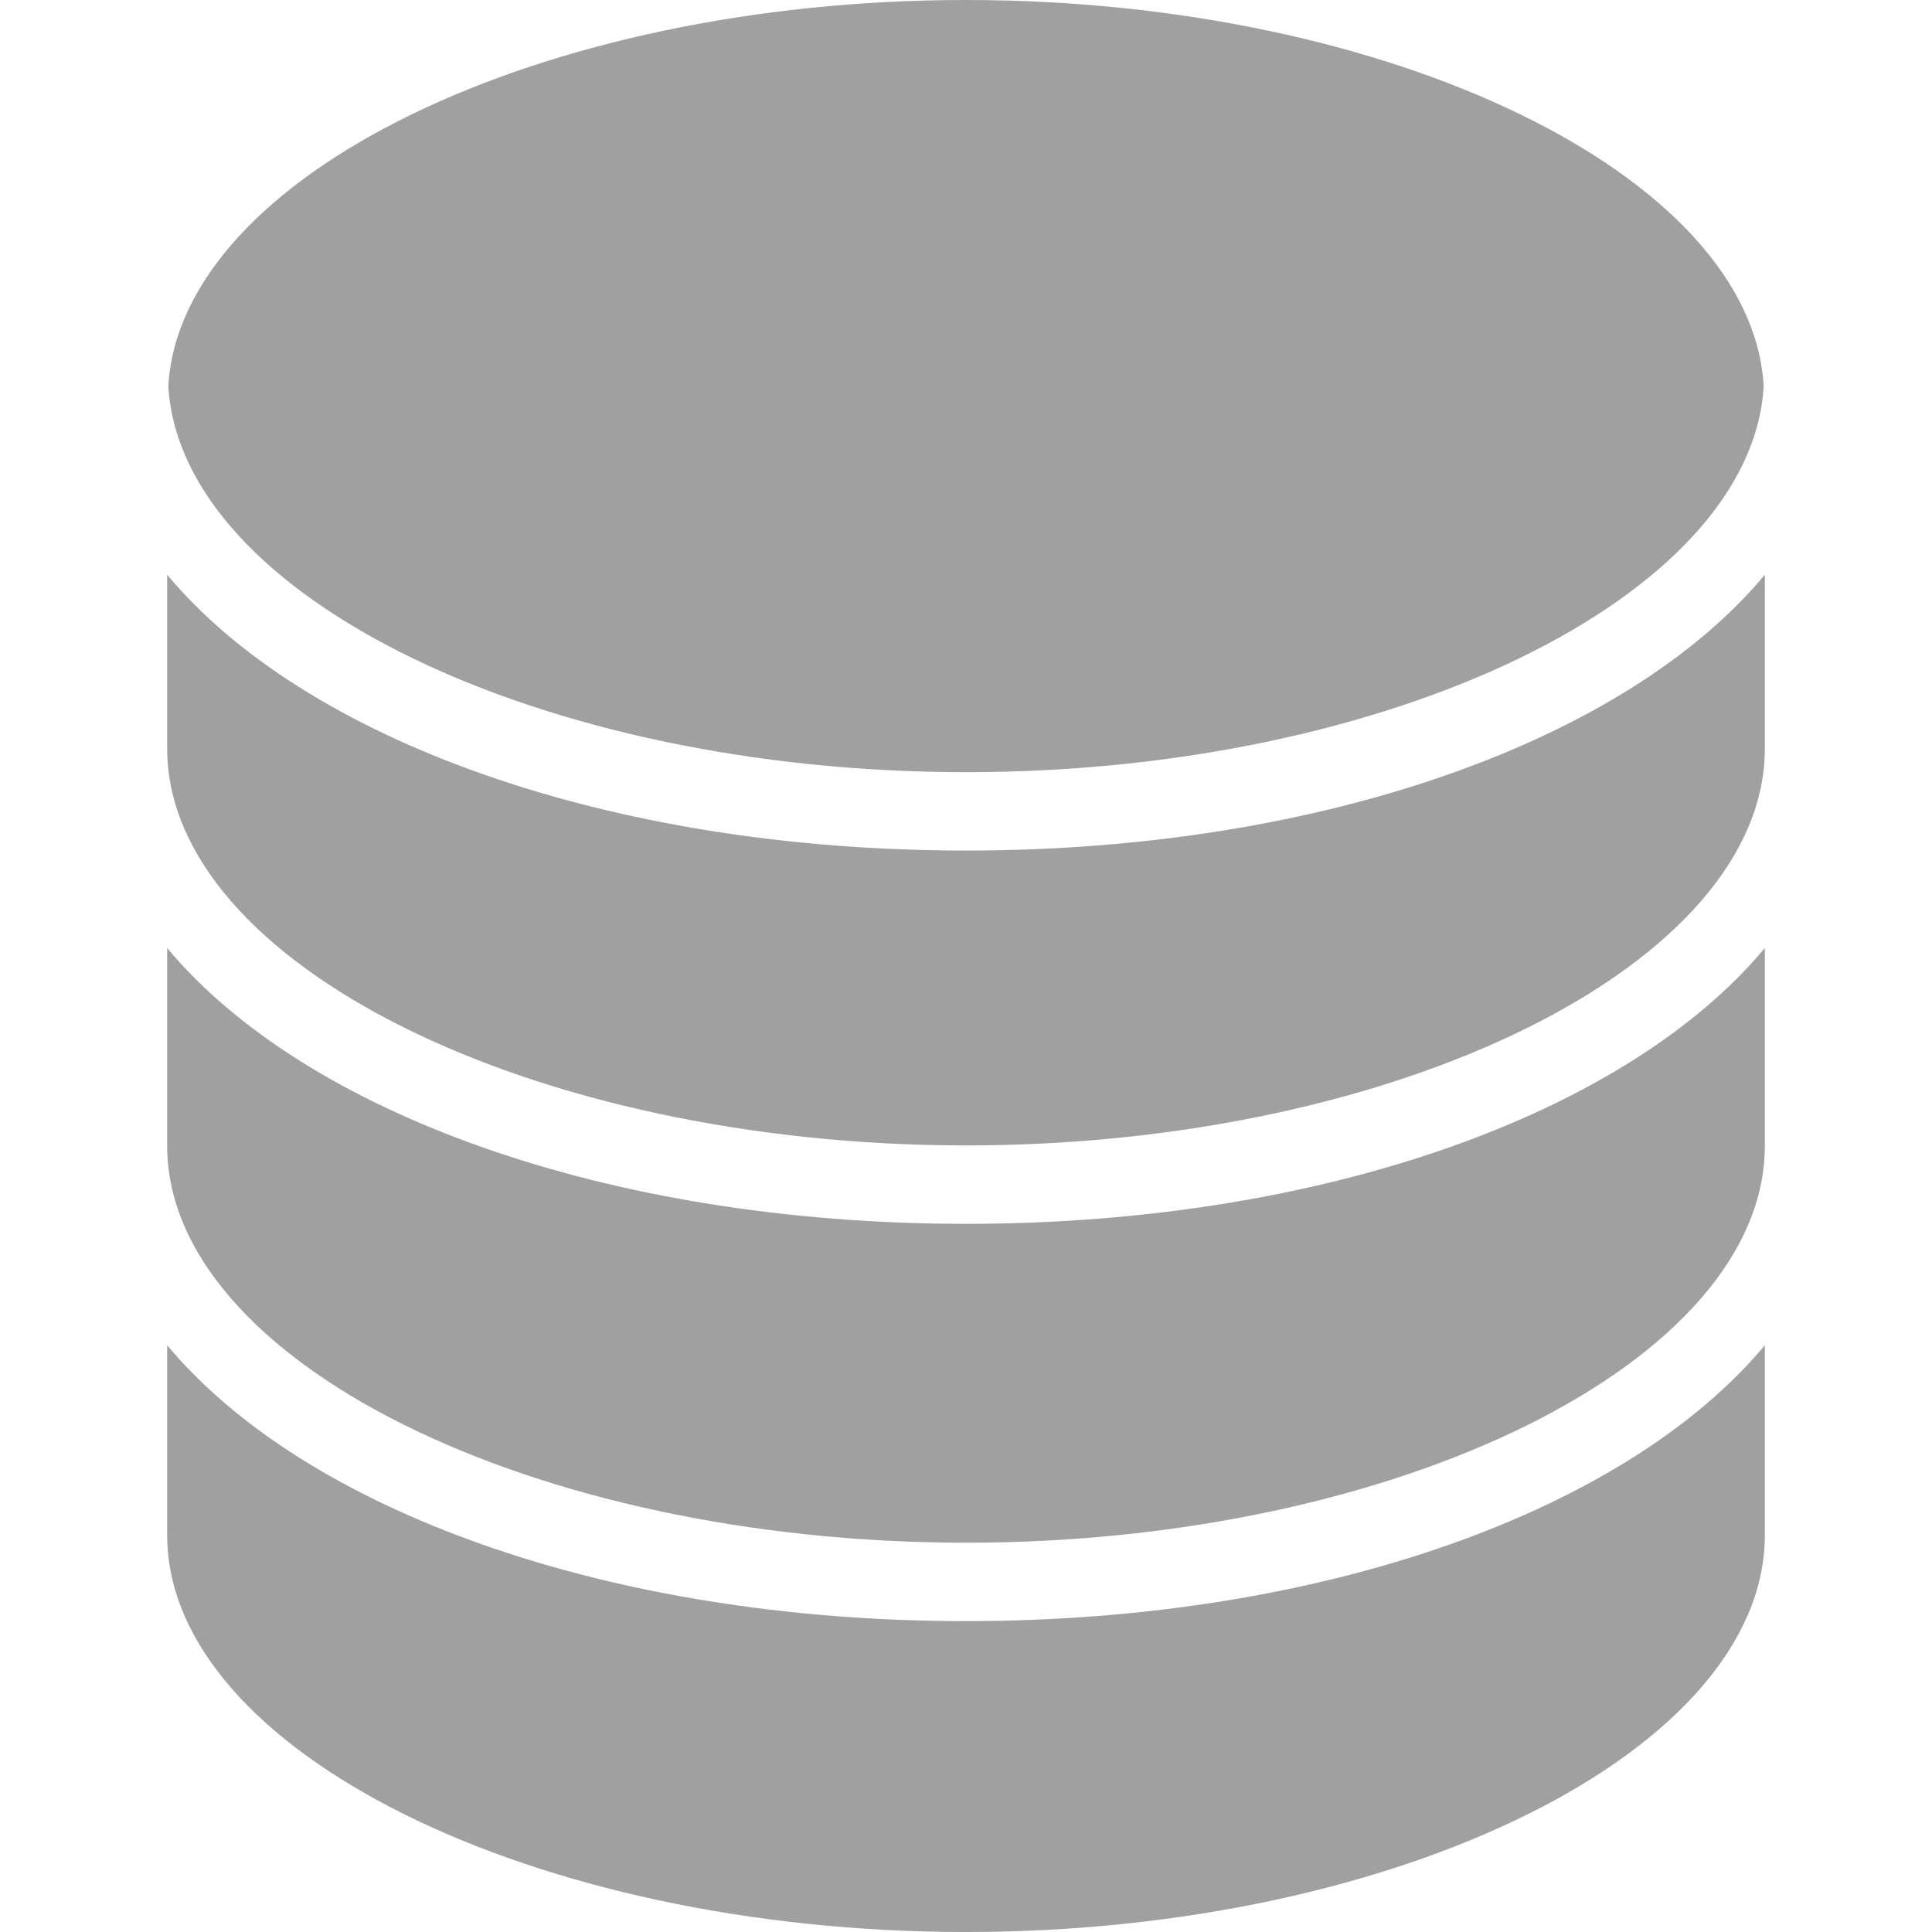 <?xml version="1.0" encoding="UTF-8" standalone="no"?>
<!-- Generator: Adobe Illustrator 16.0.0, SVG Export Plug-In . SVG Version: 6.00 Build 0)  -->

<svg xmlns="http://www.w3.org/2000/svg" version="1.1" xmlns:dc="http://purl.org/dc/elements/1.1/" xmlns:cc="http://creativecommons.org/ns#" xmlns:rdf="http://www.w3.org/1999/02/22-rdf-syntax-ns#" xmlns:svg="http://www.w3.org/2000/svg" xmlns:sodipodi="http://sodipodi.sourceforge.net/DTD/sodipodi-0.dtd" xmlns:inkscape="http://www.inkscape.org/namespaces/inkscape" id="Capa_1" width="303px" height="303px" viewBox="0 0 303 303" style="enable-background:new 0 0 303 303;" xml:space="preserve" sodipodi:docname="storage.svg" inkscape:version="0.92.2 (5c3e80d, 2017-08-06)" preserveAspectRatio="xMinYMin"><defs
     id="defs47" /><sodipodi:namedview
     pagecolor="#ffffff"
     bordercolor="#666666"
     borderopacity="1"
     objecttolerance="10"
     gridtolerance="10"
     guidetolerance="10"
     inkscape:pageopacity="0"
     inkscape:pageshadow="2"
     inkscape:window-width="1920"
     inkscape:window-height="1016"
     id="namedview45"
     showgrid="false"
     inkscape:zoom="0.77887271"
     inkscape:cx="154.06882"
     inkscape:cy="151.50101"
     inkscape:window-x="0"
     inkscape:window-y="27"
     inkscape:window-maximized="1"
     inkscape:current-layer="Capa_1" /><g
     id="g12"
     style="fill:#a0a0a0;fill-opacity:1"><g
       id="g10"
       style="fill:#a0a0a0;fill-opacity:1"><path
         d="M151.501,0c66.75,0,123.194,27.559,125.104,60.549c-1.91,32.987-58.354,60.553-125.104,60.553    c-66.752,0-123.191-27.56-125.104-60.553C28.31,27.559,84.749,0,151.501,0z"
         id="path2"
         style="fill:#a0a0a0;fill-opacity:1" /><path
         d="M276.785,240.744c0,33.747-57.369,62.258-125.284,62.258S26.217,274.491,26.217,240.744v-29.771    c21.449,25.754,68.887,43.27,125.284,43.27s103.834-17.521,125.284-43.27V240.744z"
         id="path4"
         style="fill:#a0a0a0;fill-opacity:1" /><path
         d="M276.785,179.688c0,33.746-57.369,62.258-125.284,62.258S26.217,213.434,26.217,179.688v-31.009    c21.449,25.748,68.887,43.259,125.284,43.259s103.834-17.522,125.284-43.259V179.688z"
         id="path6"
         style="fill:#a0a0a0;fill-opacity:1" /><path
         d="M276.785,117.381c0,33.748-57.369,62.257-125.284,62.257s-125.284-28.51-125.284-62.257V90.135    c21.449,25.754,68.887,43.258,125.284,43.258s103.834-17.51,125.284-43.258V117.381z"
         id="path8"
         style="fill:#a0a0a0;fill-opacity:1" /></g></g><g
     id="g14" /><g
     id="g16" /><g
     id="g18" /><g
     id="g20" /><g
     id="g22" /><g
     id="g24" /><g
     id="g26" /><g
     id="g28" /><g
     id="g30" /><g
     id="g32" /><g
     id="g34" /><g
     id="g36" /><g
     id="g38" /><g
     id="g40" /><g
     id="g42" /></svg>

